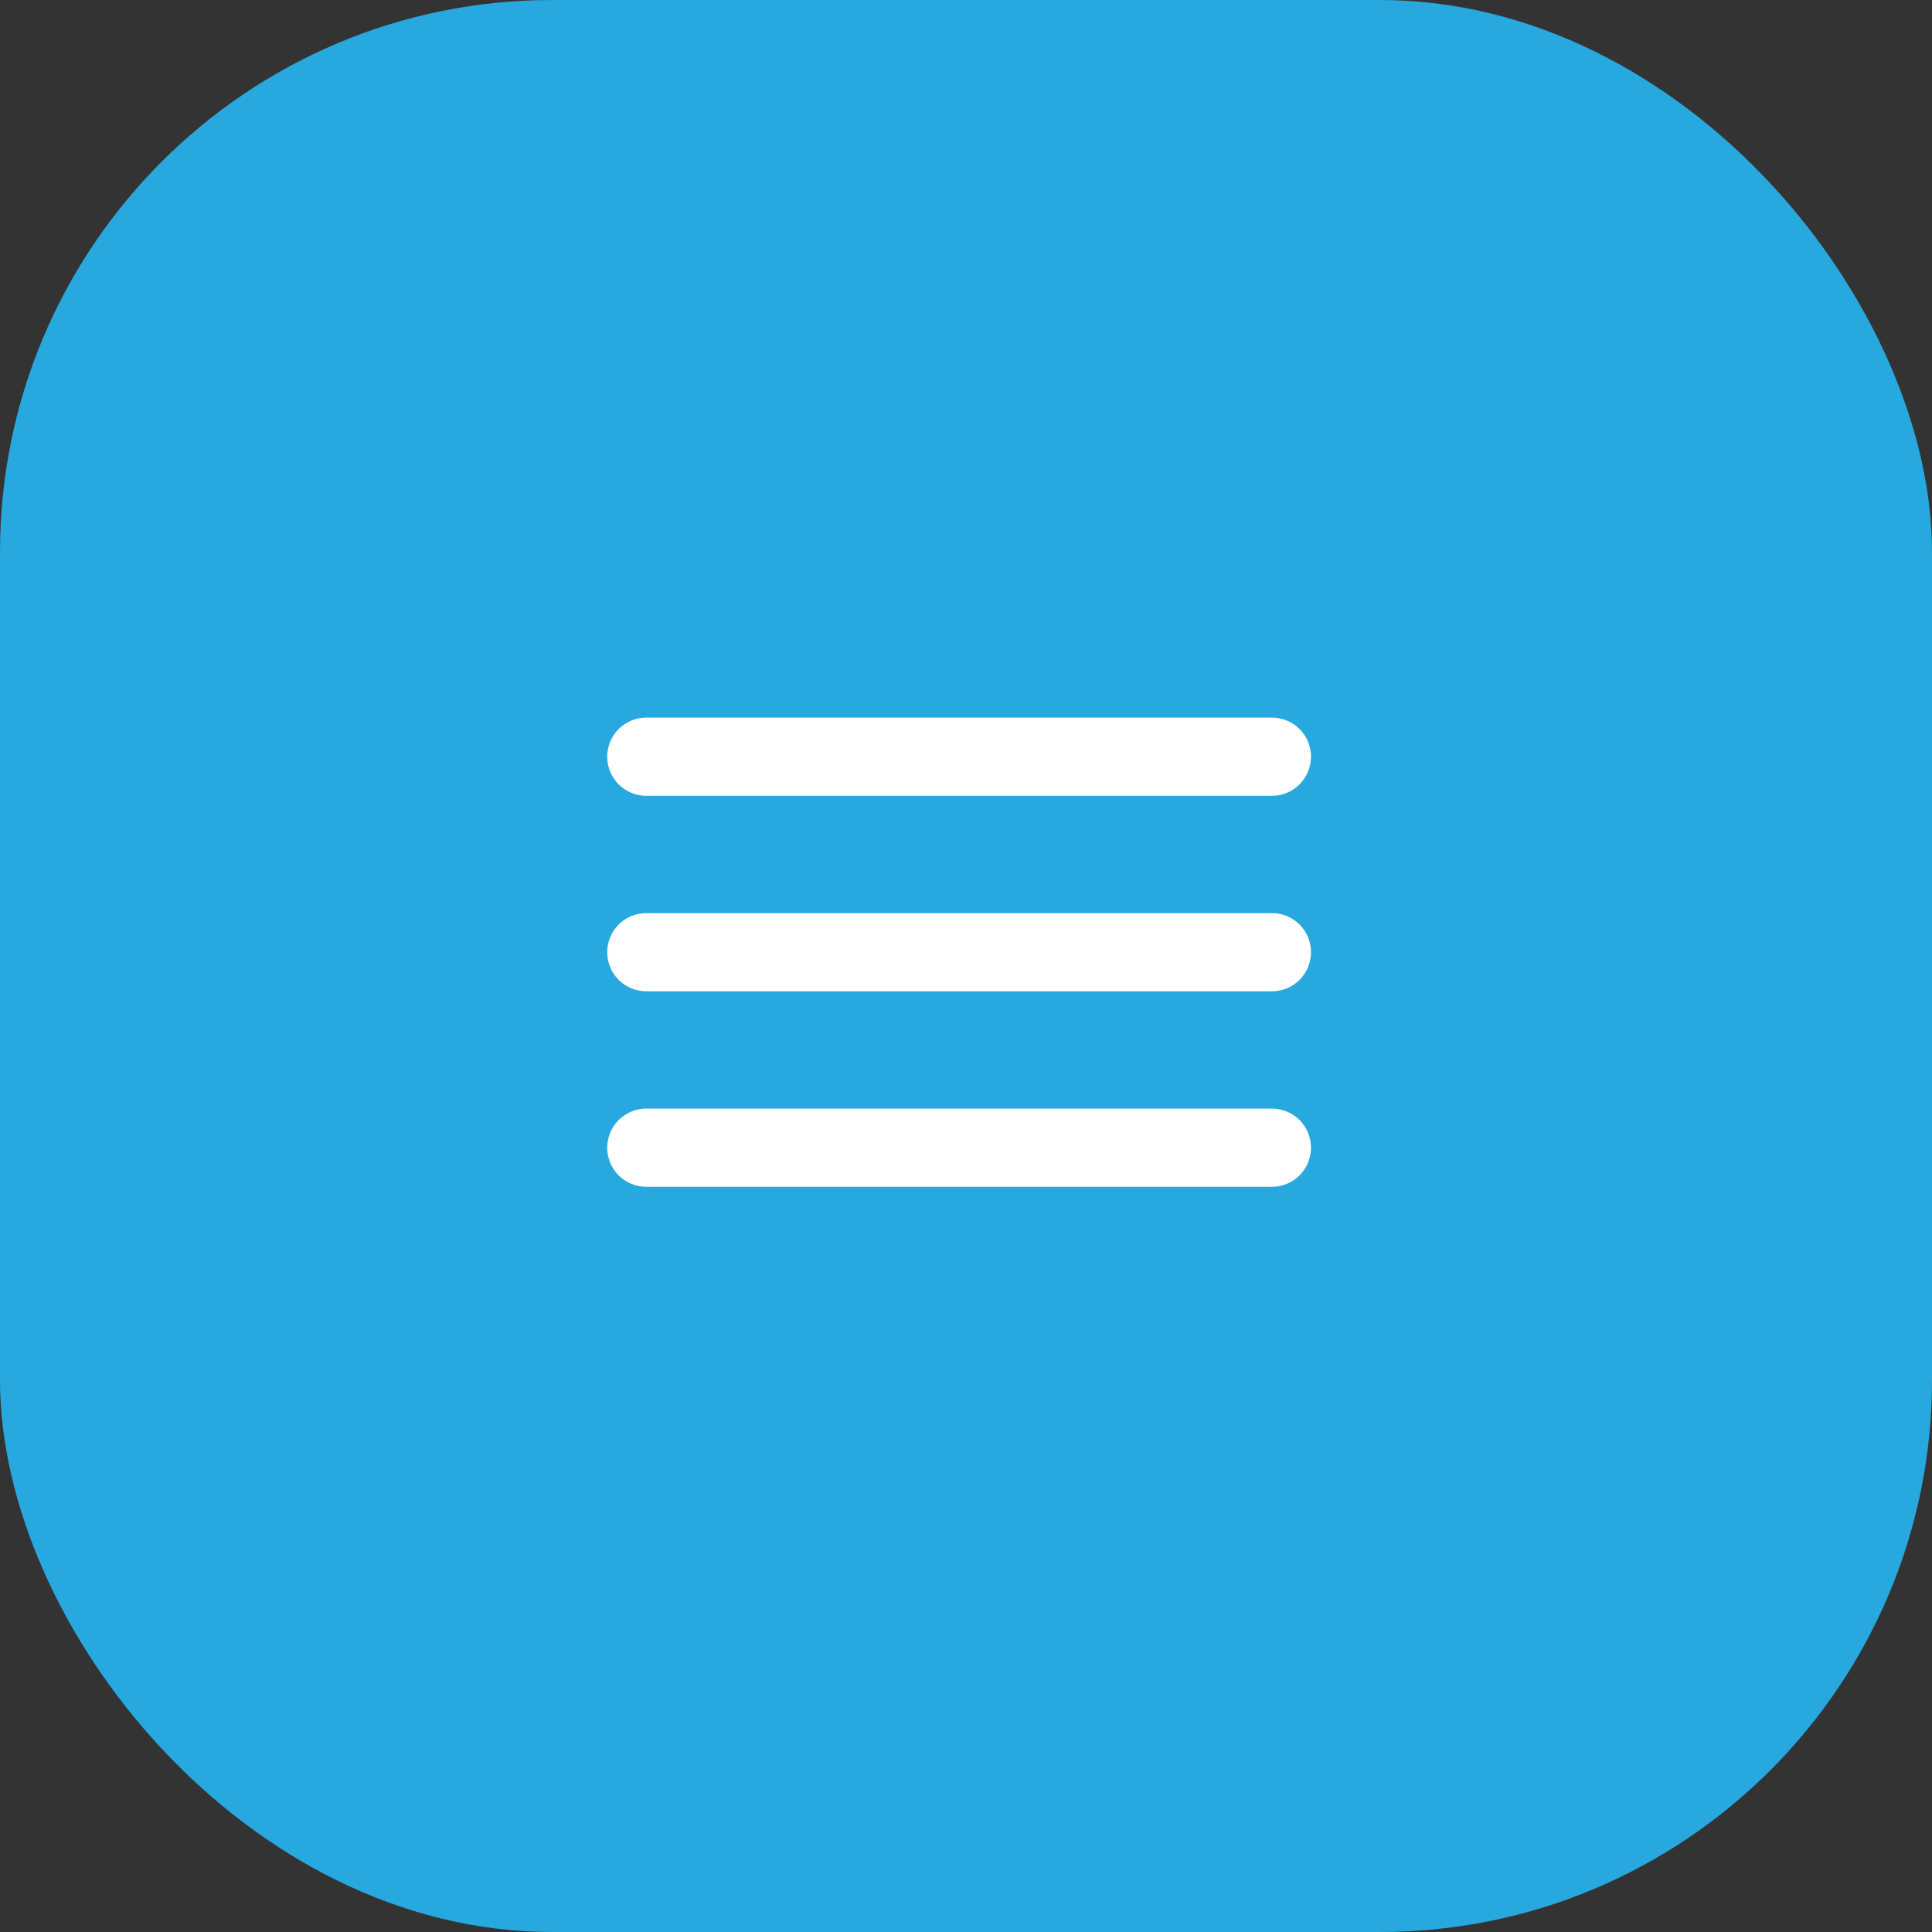 <?xml version="1.0" encoding="UTF-8"?> <svg xmlns="http://www.w3.org/2000/svg" width="35" height="35" viewBox="0 0 35 35" fill="none"><rect x="0" y="0" width="35" height="35" fill="#333333" stroke="none"/><rect width="35" height="35" rx="10" fill="#27A8DE"></rect><path fill-rule="evenodd" clip-rule="evenodd" d="M11 13.708C11 13.521 11.075 13.34 11.207 13.207C11.34 13.075 11.521 13 11.708 13H23.042C23.23 13 23.41 13.075 23.543 13.207C23.675 13.34 23.75 13.521 23.75 13.708C23.75 13.896 23.675 14.076 23.543 14.209C23.41 14.342 23.23 14.417 23.042 14.417H11.708C11.521 14.417 11.34 14.342 11.207 14.209C11.075 14.076 11 13.896 11 13.708ZM11 17.25C11 17.062 11.075 16.882 11.207 16.749C11.34 16.616 11.521 16.542 11.708 16.542H23.042C23.23 16.542 23.41 16.616 23.543 16.749C23.675 16.882 23.75 17.062 23.75 17.25C23.75 17.438 23.675 17.618 23.543 17.751C23.41 17.884 23.23 17.958 23.042 17.958H11.708C11.521 17.958 11.34 17.884 11.207 17.751C11.075 17.618 11 17.438 11 17.25ZM11 20.792C11 20.604 11.075 20.424 11.207 20.291C11.34 20.158 11.521 20.083 11.708 20.083H23.042C23.23 20.083 23.41 20.158 23.543 20.291C23.675 20.424 23.75 20.604 23.75 20.792C23.75 20.98 23.675 21.16 23.543 21.293C23.41 21.425 23.23 21.5 23.042 21.5H11.708C11.521 21.5 11.34 21.425 11.207 21.293C11.075 21.16 11 20.98 11 20.792Z" fill="white"></path></svg> 